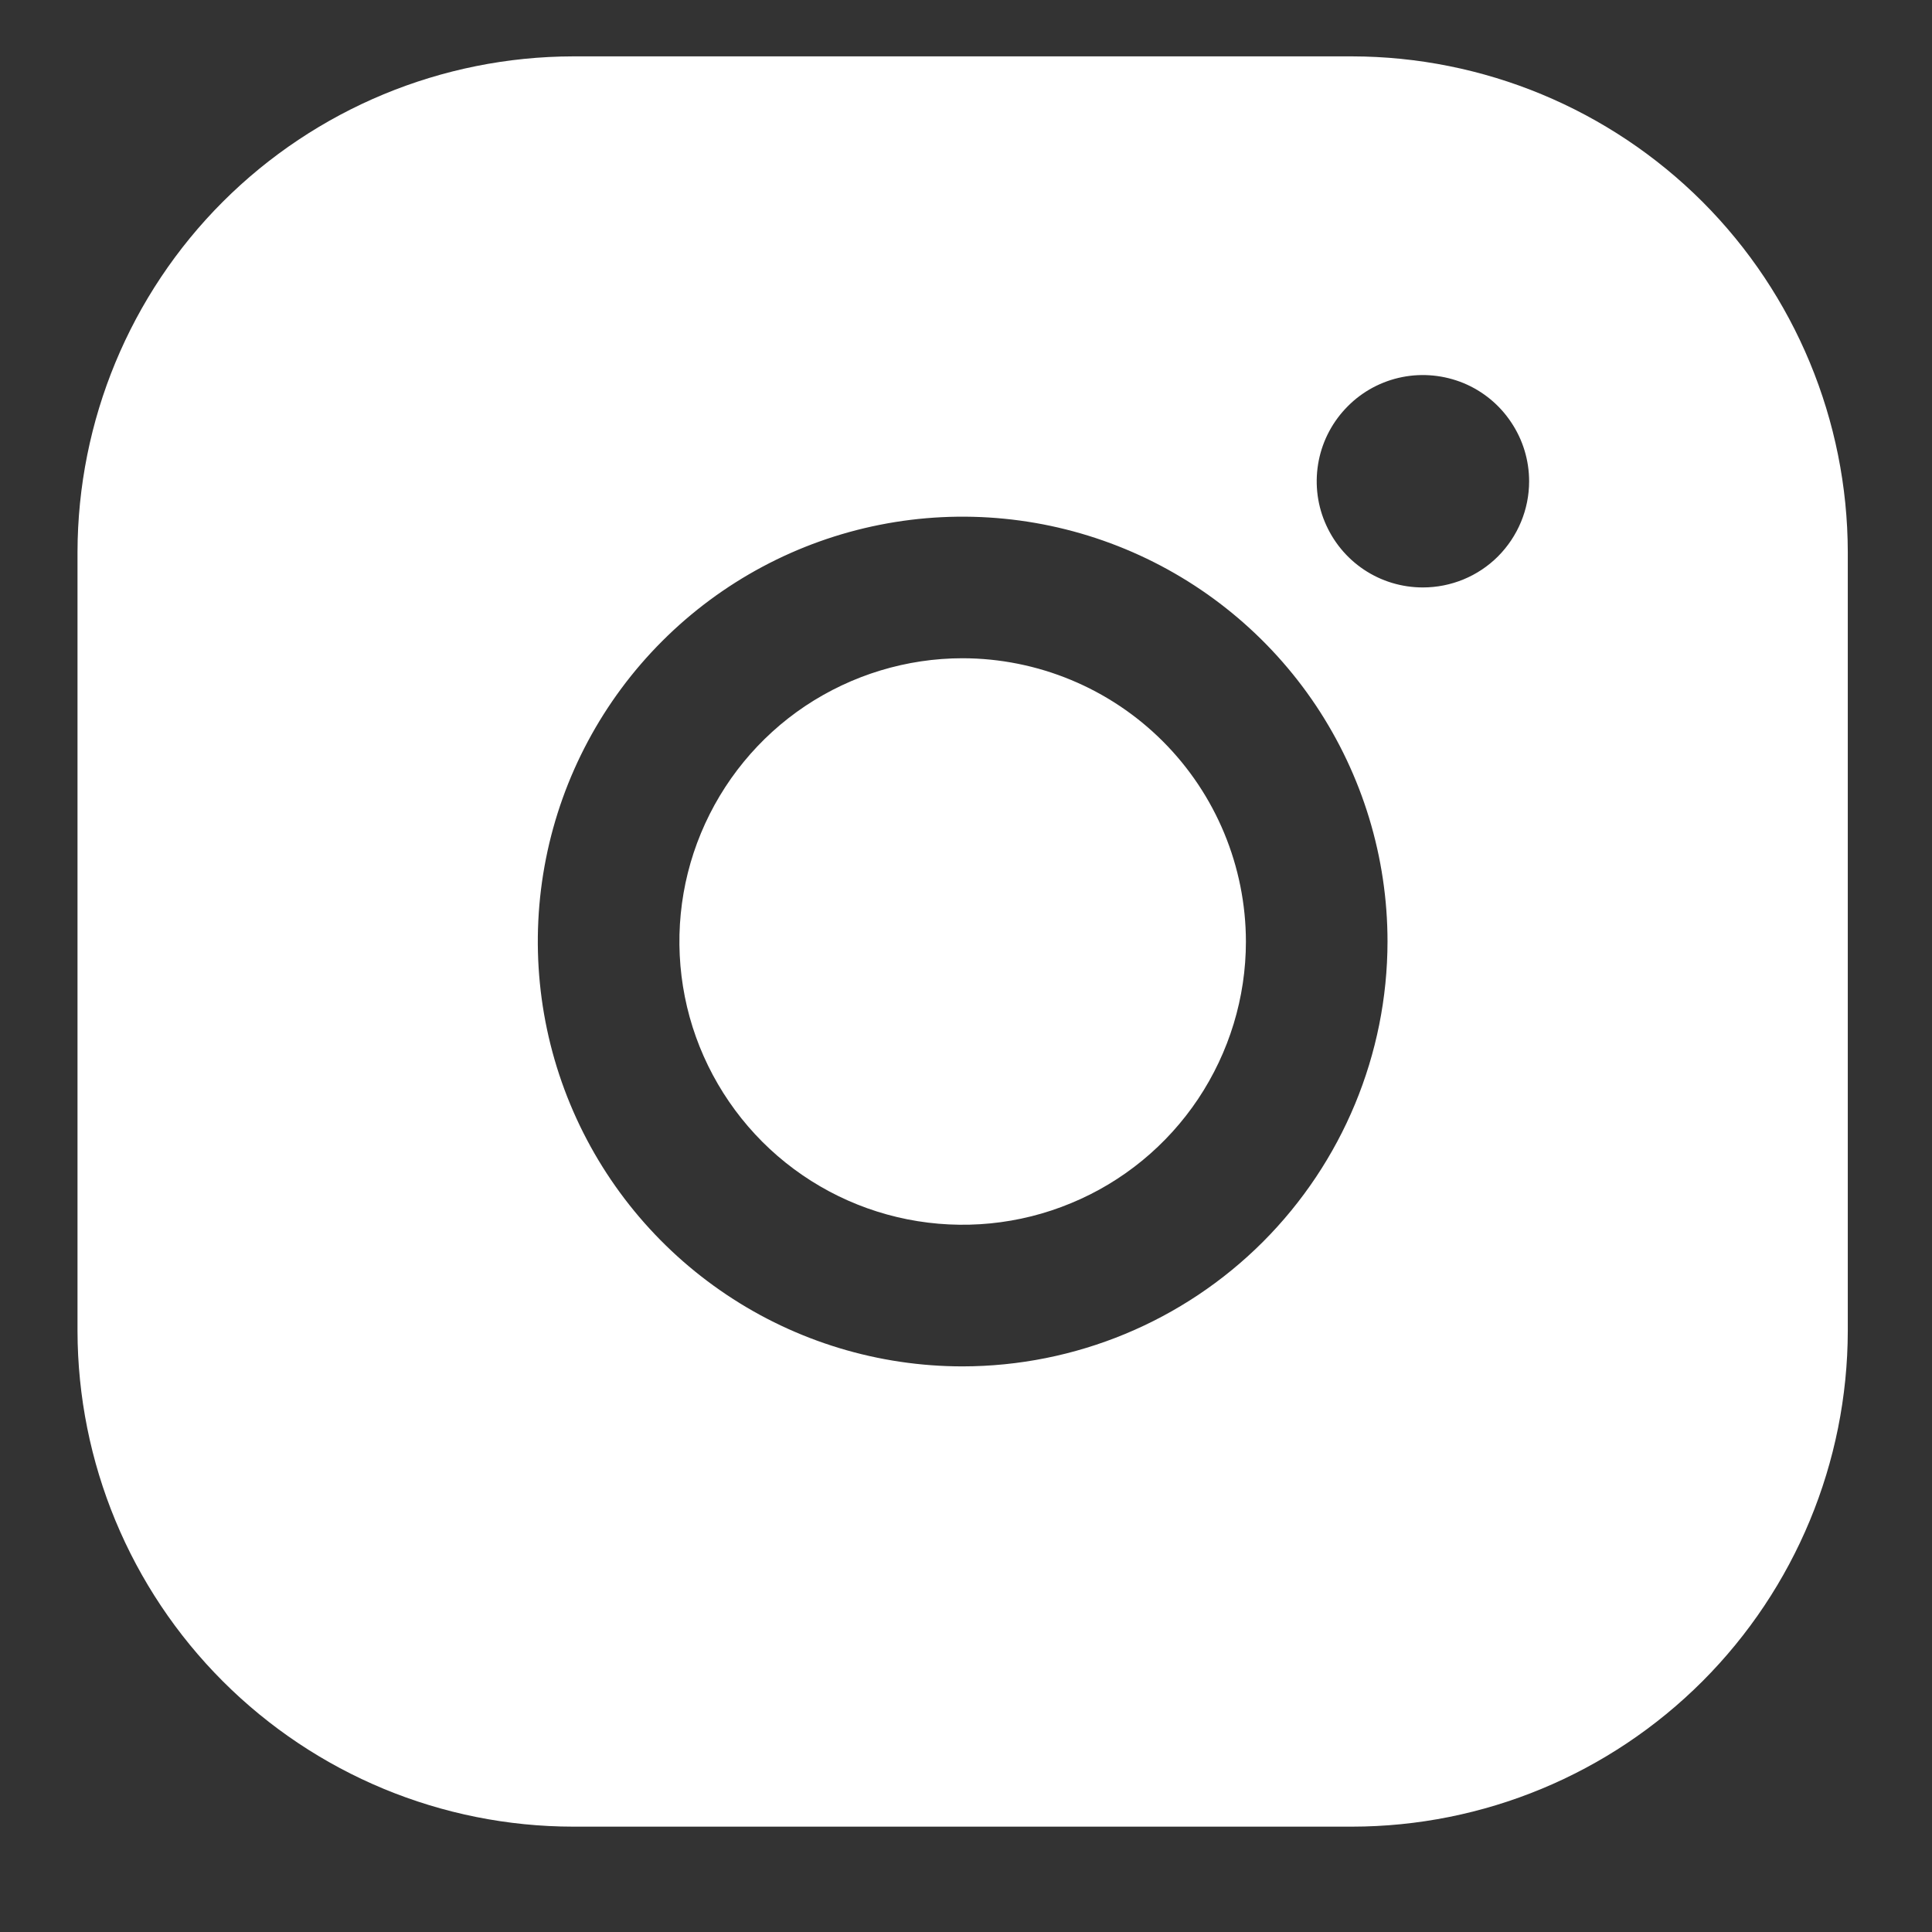 <svg width="17" height="17" viewBox="0 0 17 17" fill="none" xmlns="http://www.w3.org/2000/svg">
<rect x="0" y="0" width="17" height="17" fill="#333333" stroke="none"/>
<path d="M10.963 8.285C10.963 8.778 10.816 9.259 10.543 9.669C10.269 10.079 9.88 10.399 9.424 10.587C8.969 10.776 8.468 10.825 7.984 10.729C7.501 10.633 7.057 10.396 6.708 10.047C6.36 9.698 6.122 9.254 6.026 8.771C5.93 8.287 5.979 7.786 6.168 7.331C6.357 6.876 6.676 6.486 7.086 6.212C7.496 5.939 7.978 5.792 8.47 5.792C9.131 5.793 9.765 6.056 10.232 6.523C10.699 6.99 10.962 7.624 10.963 8.285ZM16.259 4.858V11.711C16.257 12.868 15.797 13.976 14.98 14.794C14.162 15.612 13.054 16.072 11.897 16.073H5.044C3.887 16.072 2.779 15.612 1.961 14.794C1.143 13.976 0.684 12.868 0.682 11.711V4.858C0.684 3.702 1.143 2.593 1.961 1.775C2.779 0.958 3.887 0.498 5.044 0.496H11.897C13.054 0.498 14.162 0.958 14.98 1.775C15.797 2.593 16.257 3.702 16.259 4.858ZM12.209 8.285C12.209 7.545 11.989 6.823 11.579 6.208C11.168 5.593 10.584 5.114 9.901 4.831C9.218 4.548 8.466 4.474 7.741 4.618C7.016 4.762 6.35 5.118 5.827 5.641C5.304 6.164 4.948 6.83 4.804 7.555C4.66 8.281 4.734 9.032 5.017 9.715C5.3 10.398 5.779 10.982 6.394 11.393C7.008 11.804 7.731 12.023 8.47 12.023C9.462 12.022 10.412 11.628 11.113 10.927C11.813 10.226 12.208 9.276 12.209 8.285ZM13.455 4.235C13.455 4.05 13.4 3.869 13.297 3.716C13.195 3.562 13.049 3.442 12.878 3.371C12.707 3.301 12.519 3.282 12.338 3.318C12.157 3.354 11.99 3.443 11.86 3.574C11.729 3.705 11.64 3.871 11.604 4.052C11.568 4.234 11.586 4.422 11.657 4.592C11.728 4.763 11.847 4.909 12.001 5.012C12.155 5.115 12.335 5.169 12.52 5.169C12.768 5.169 13.006 5.071 13.181 4.896C13.356 4.72 13.455 4.483 13.455 4.235Z" fill="white"/>
</svg>

